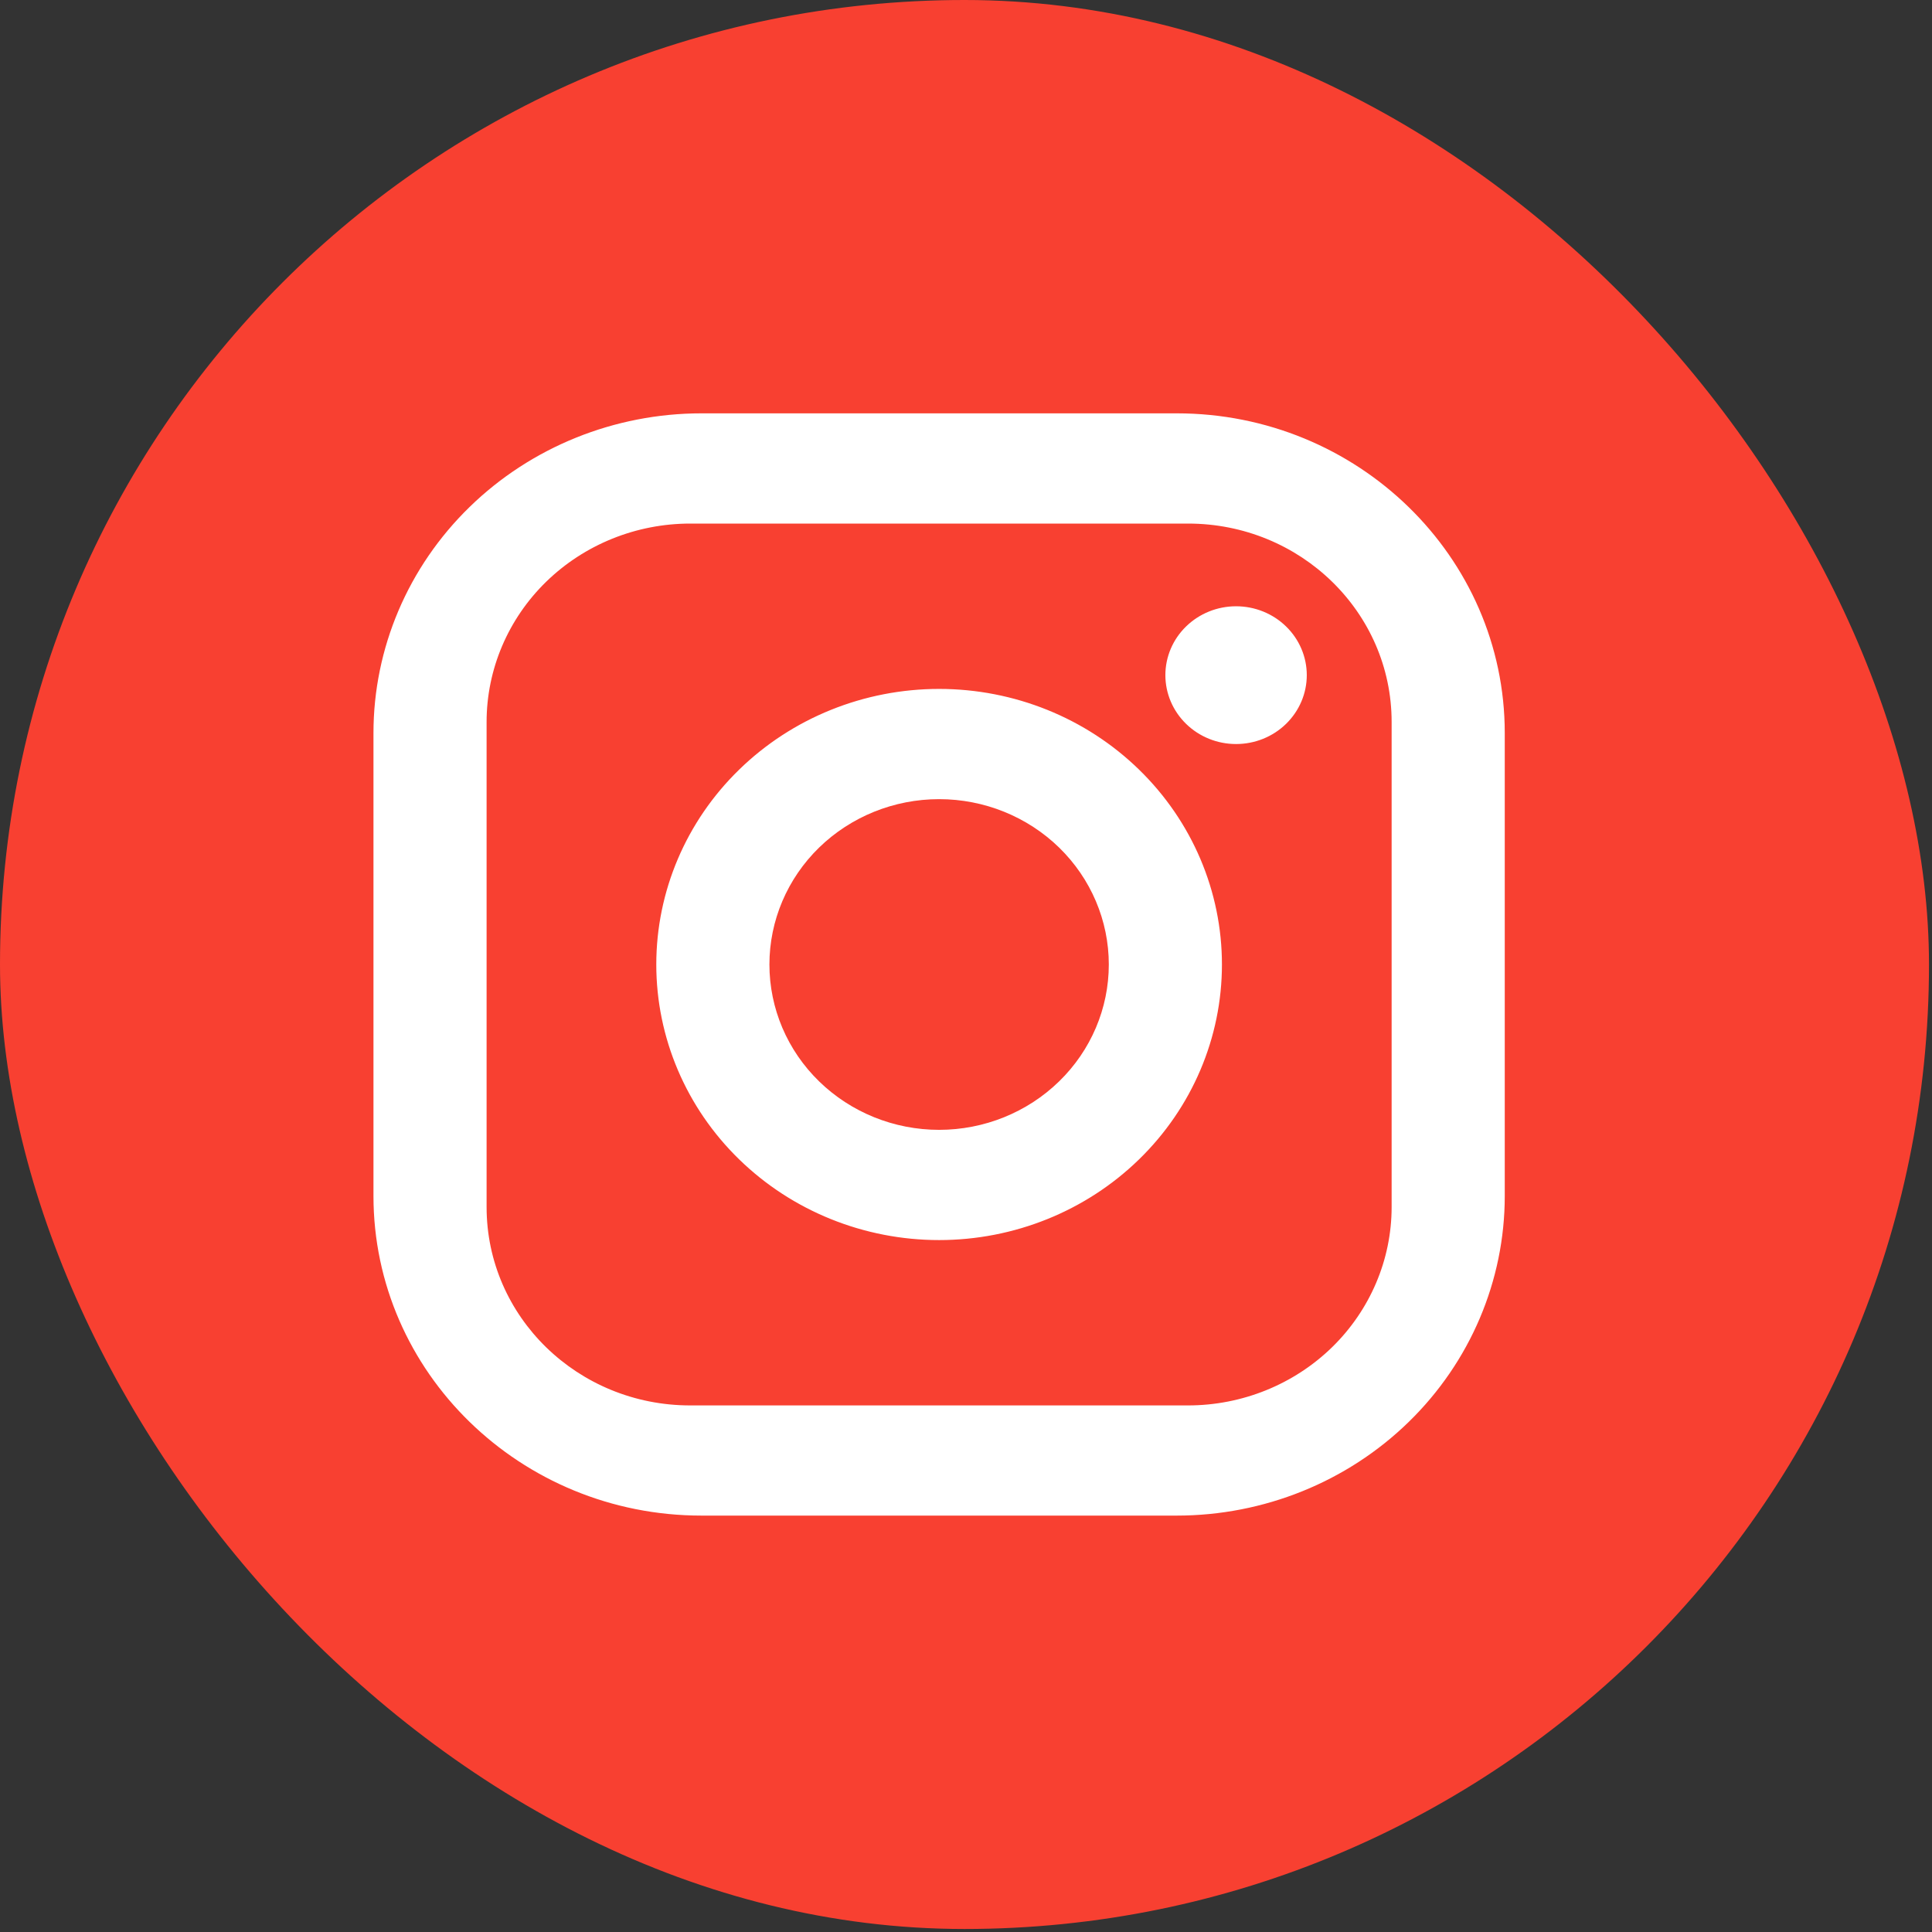 <?xml version="1.0" encoding="UTF-8"?> <svg xmlns="http://www.w3.org/2000/svg" width="36" height="36" viewBox="0 0 36 36" fill="none"><rect x="0" y="0" width="36" height="36" fill="#333333" stroke="none"/><rect width="35.944" height="35.944" rx="17.972" fill="#F84031"></rect><path d="M13.072 7.702H21.926C25.299 7.702 28.039 10.372 28.039 13.659V22.285C28.039 23.865 27.395 25.38 26.248 26.497C25.102 27.614 23.547 28.241 21.926 28.241H13.072C9.699 28.241 6.959 25.571 6.959 22.285V13.659C6.959 12.079 7.603 10.564 8.75 9.447C9.896 8.33 11.451 7.702 13.072 7.702ZM12.861 9.756C11.855 9.756 10.89 10.146 10.178 10.839C9.467 11.532 9.067 12.473 9.067 13.453V22.491C9.067 24.534 10.764 26.188 12.861 26.188H22.137C23.143 26.188 24.108 25.798 24.82 25.105C25.531 24.411 25.931 23.471 25.931 22.491V13.453C25.931 11.409 24.234 9.756 22.137 9.756H12.861ZM23.032 11.297C23.382 11.297 23.717 11.432 23.964 11.673C24.211 11.913 24.35 12.24 24.35 12.58C24.35 12.921 24.211 13.247 23.964 13.488C23.717 13.729 23.382 13.864 23.032 13.864C22.683 13.864 22.348 13.729 22.101 13.488C21.854 13.247 21.715 12.921 21.715 12.58C21.715 12.24 21.854 11.913 22.101 11.673C22.348 11.432 22.683 11.297 23.032 11.297ZM17.499 12.837C18.897 12.837 20.237 13.378 21.225 14.341C22.214 15.304 22.769 16.61 22.769 17.972C22.769 19.334 22.214 20.64 21.225 21.603C20.237 22.566 18.897 23.107 17.499 23.107C16.101 23.107 14.761 22.566 13.773 21.603C12.784 20.64 12.229 19.334 12.229 17.972C12.229 16.61 12.784 15.304 13.773 14.341C14.761 13.378 16.101 12.837 17.499 12.837ZM17.499 14.891C16.66 14.891 15.856 15.216 15.263 15.793C14.67 16.371 14.337 17.155 14.337 17.972C14.337 18.789 14.67 19.573 15.263 20.15C15.856 20.728 16.66 21.053 17.499 21.053C18.338 21.053 19.142 20.728 19.735 20.15C20.328 19.573 20.661 18.789 20.661 17.972C20.661 17.155 20.328 16.371 19.735 15.793C19.142 15.216 18.338 14.891 17.499 14.891Z" fill="white"></path></svg> 